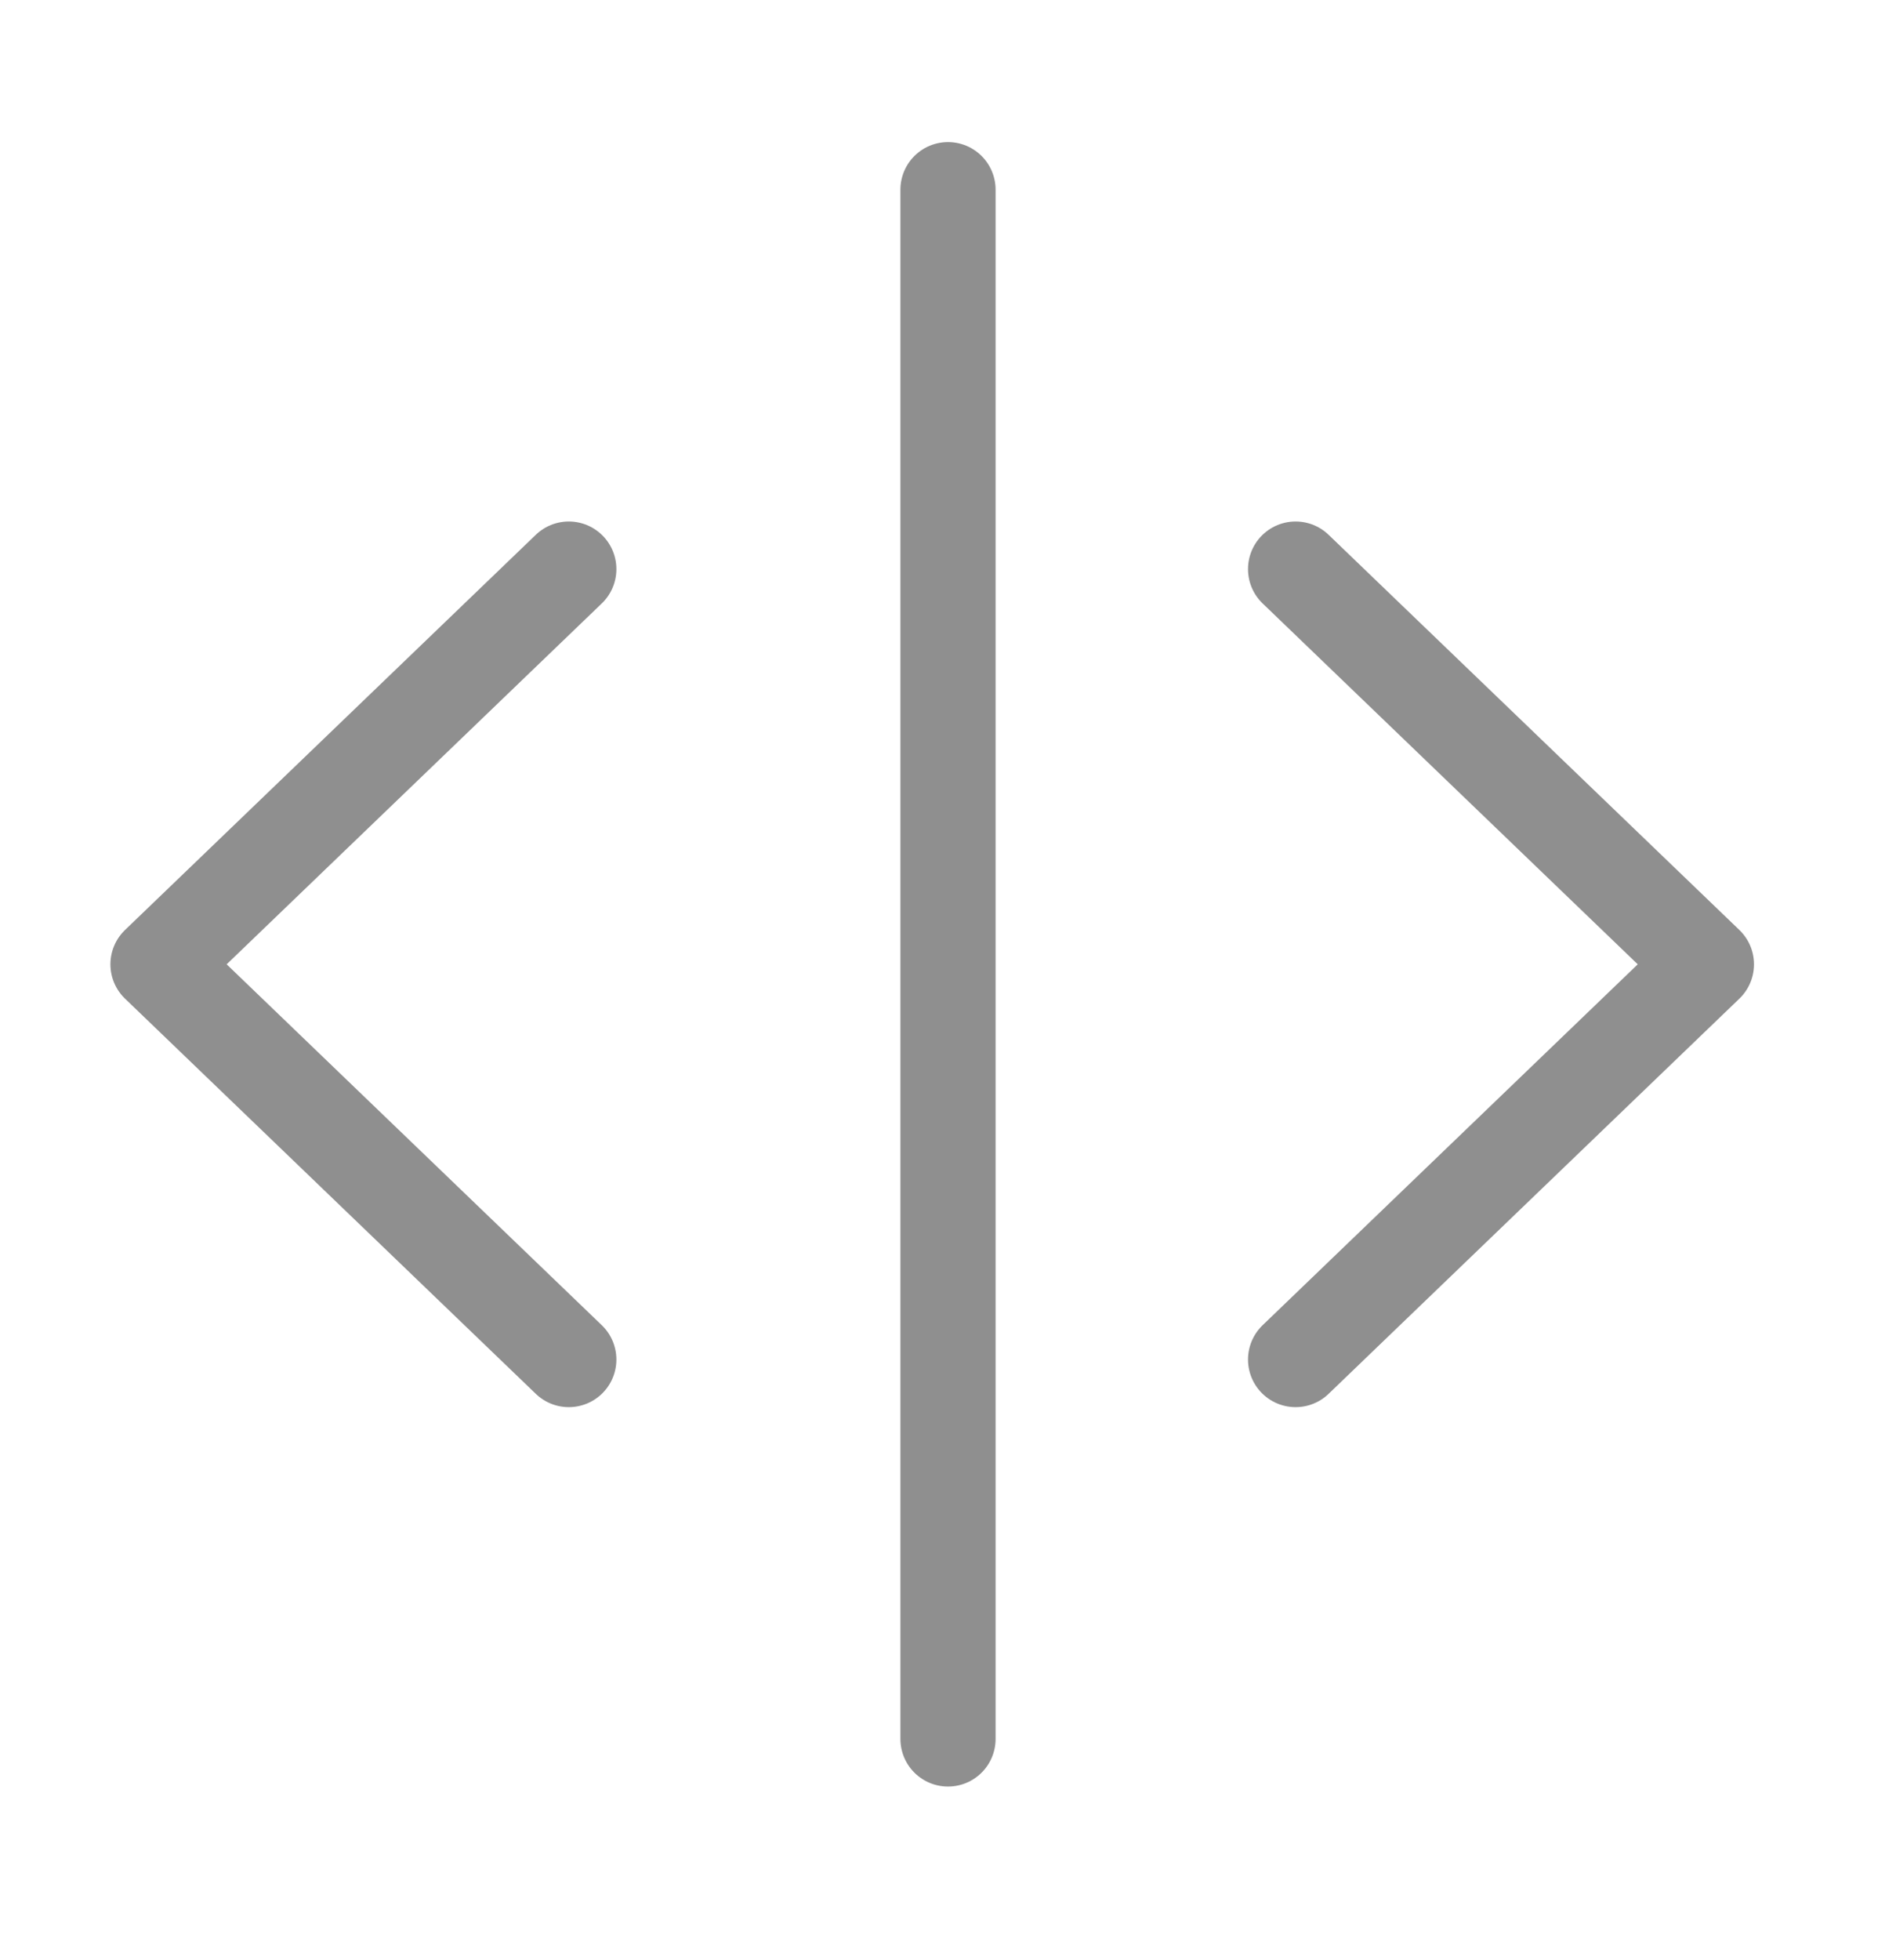 <svg width="60" height="62" viewBox="0 0 60 62" fill="none" xmlns="http://www.w3.org/2000/svg">
<g clip-path="url(#clip0_279_4108)">
<path d="M30 6V55" stroke="#8F8F8F" stroke-width="3.012" stroke-linecap="round" stroke-linejoin="round"/>
<path d="M18 18L5 30.5L18 43" stroke="#8F8F8F" stroke-width="3.012" stroke-linecap="round" stroke-linejoin="round"/>
<path d="M41 43L54 30.5L41 18" stroke="#8F8F8F" stroke-width="3.012" stroke-linecap="round" stroke-linejoin="round"/>
</g>
<defs>
<clipPath id="clip0_279_4108">
<rect width="60" height="61" fill="white" transform="translate(0 0.5)"/>
</clipPath>
</defs>
</svg>
